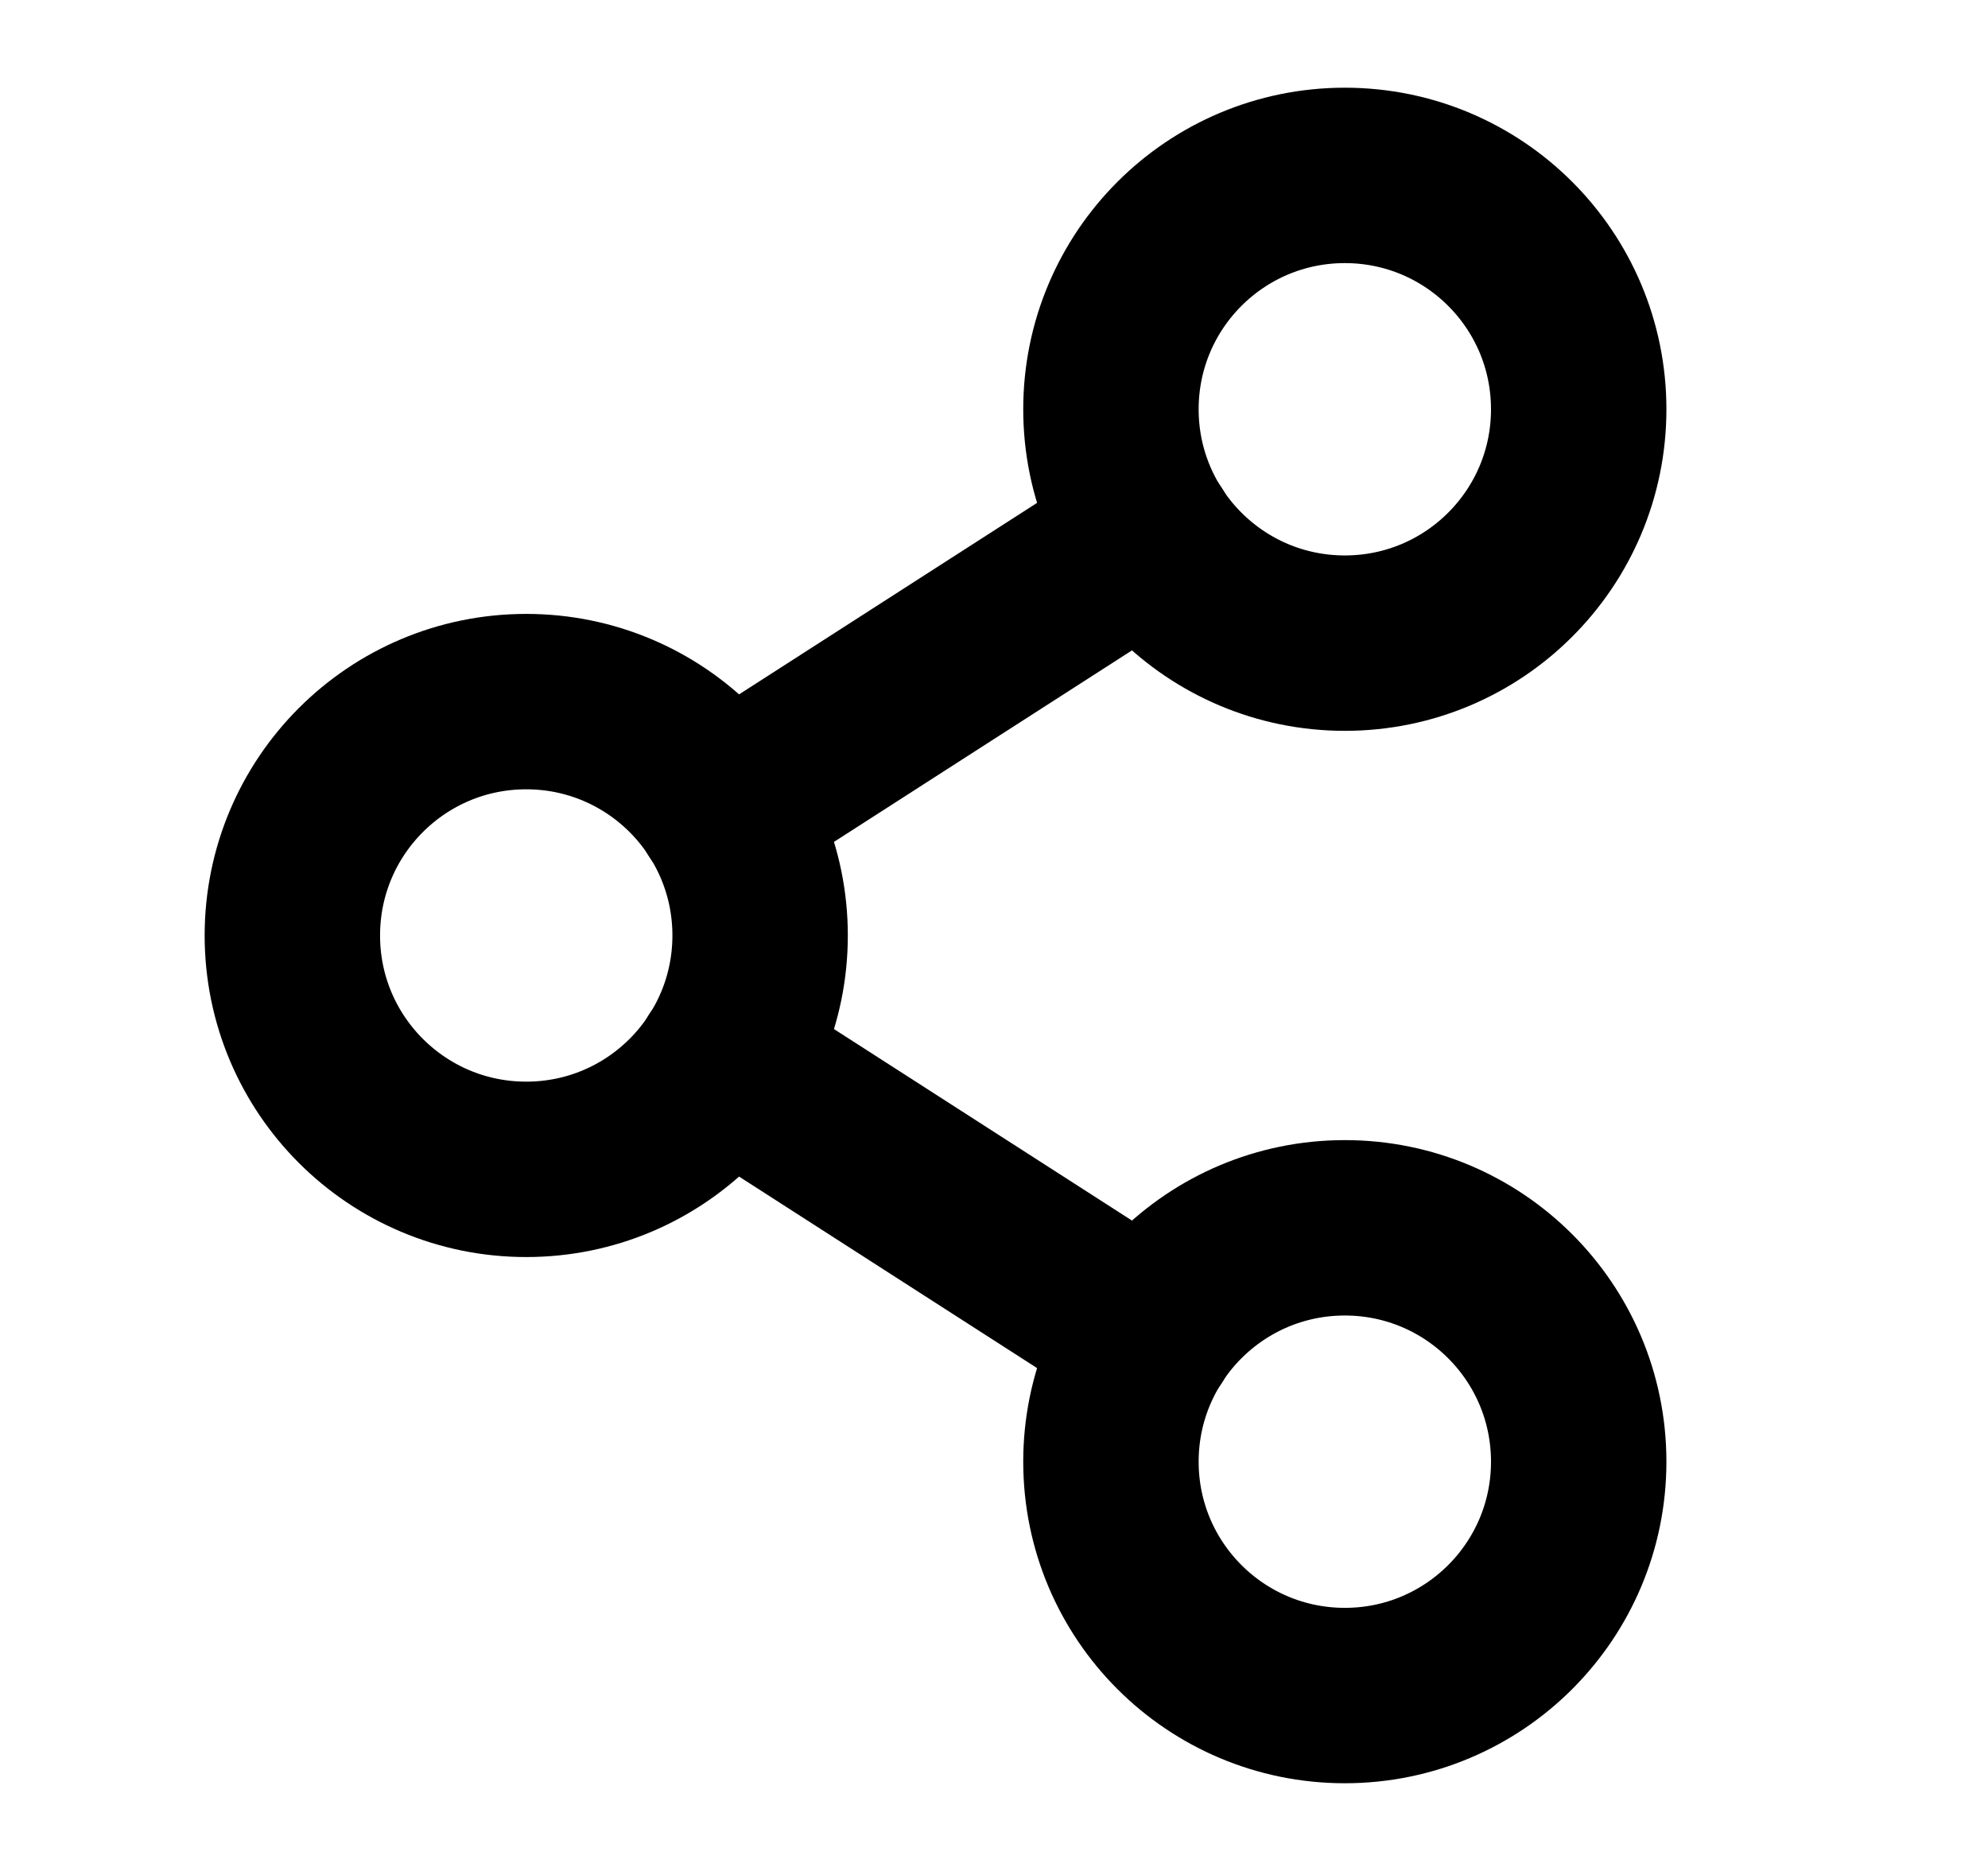 <svg width="17" height="16" viewBox="0 0 17 16" fill="none" xmlns="http://www.w3.org/2000/svg">
<path d="M4.5 10C5.605 10 6.5 9.105 6.5 8C6.5 6.895 5.605 6 4.5 6C3.395 6 2.5 6.895 2.5 8C2.5 9.105 3.395 10 4.5 10Z" stroke="black" stroke-width="1.5" stroke-linecap="round" stroke-linejoin="round"/>
<path d="M11.5 14.5C12.605 14.5 13.5 13.605 13.5 12.5C13.5 11.395 12.605 10.5 11.5 10.5C10.395 10.5 9.5 11.395 9.5 12.5C9.5 13.605 10.395 14.5 11.5 14.5Z" stroke="black" stroke-width="1.5" stroke-linecap="round" stroke-linejoin="round"/>
<path d="M11.5 5.5C12.605 5.5 13.5 4.605 13.5 3.5C13.5 2.395 12.605 1.5 11.5 1.5C10.395 1.5 9.5 2.395 9.5 3.5C9.5 4.605 10.395 5.5 11.5 5.5Z" stroke="black" stroke-width="1.5" stroke-linecap="round" stroke-linejoin="round"/>
<path d="M9.819 4.581L6.181 6.919" stroke="black" stroke-width="1.5" stroke-linecap="round" stroke-linejoin="round"/>
<path d="M6.181 9.081L9.819 11.419" stroke="black" stroke-width="1.5" stroke-linecap="round" stroke-linejoin="round"/>
</svg>
